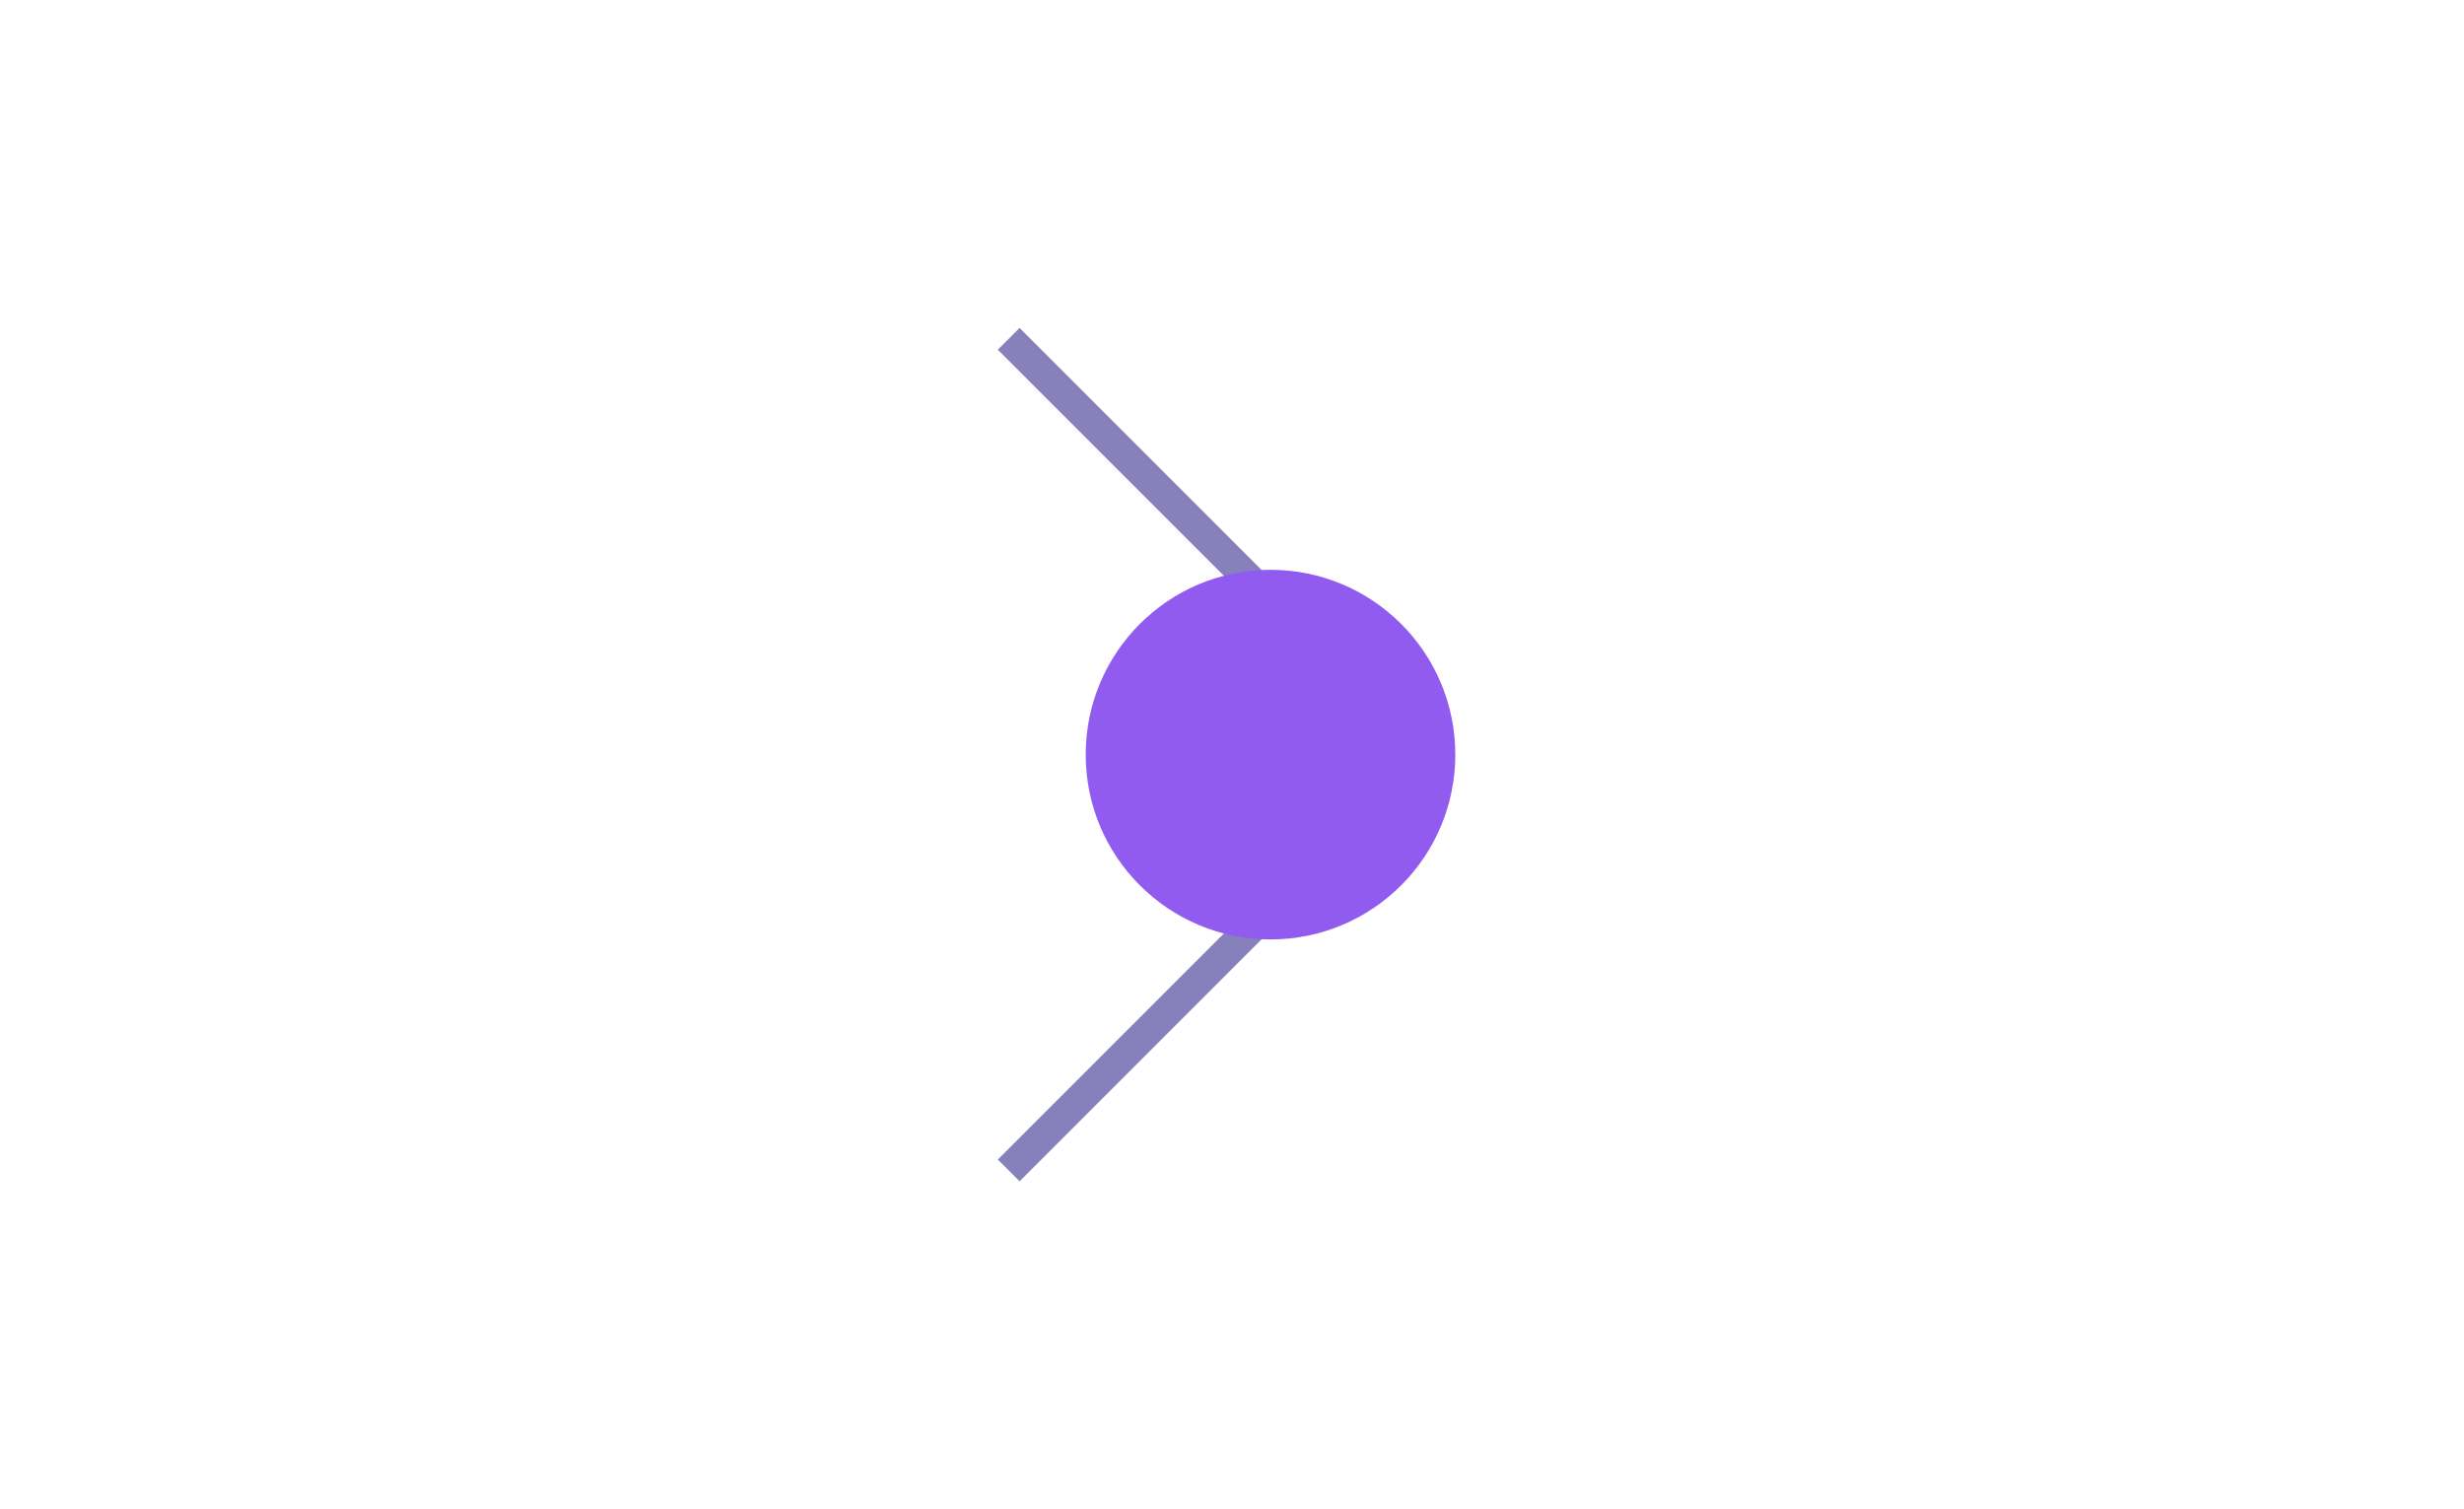<svg width="80" height="49" viewBox="0 0 80 49" fill="none" xmlns="http://www.w3.org/2000/svg">
<rect x="0.75" y="3" width="78.5" height="43" rx="21.5" fill="white" fill-opacity="0.08"/>
<rect x="1.25" y="3.5" width="77.5" height="42" rx="21" stroke="white" stroke-opacity="0.08"/>
<path d="M32.75 11L46.25 24.5L32.75 38" stroke="#8781BB"/>
<g style="mix-blend-mode:plus-lighter" filter="url(#filter0_f_152_417)">
<circle cx="41.25" cy="24.5" r="6" fill="#915BF0"/>
</g>
<defs>
<filter id="filter0_f_152_417" x="17.25" y="0.5" width="48" height="48" filterUnits="userSpaceOnUse" color-interpolation-filters="sRGB">
<feFlood flood-opacity="0" result="BackgroundImageFix"/>
<feBlend mode="normal" in="SourceGraphic" in2="BackgroundImageFix" result="shape"/>
<feGaussianBlur stdDeviation="9" result="effect1_foregroundBlur_152_417"/>
</filter>
</defs>
</svg>
